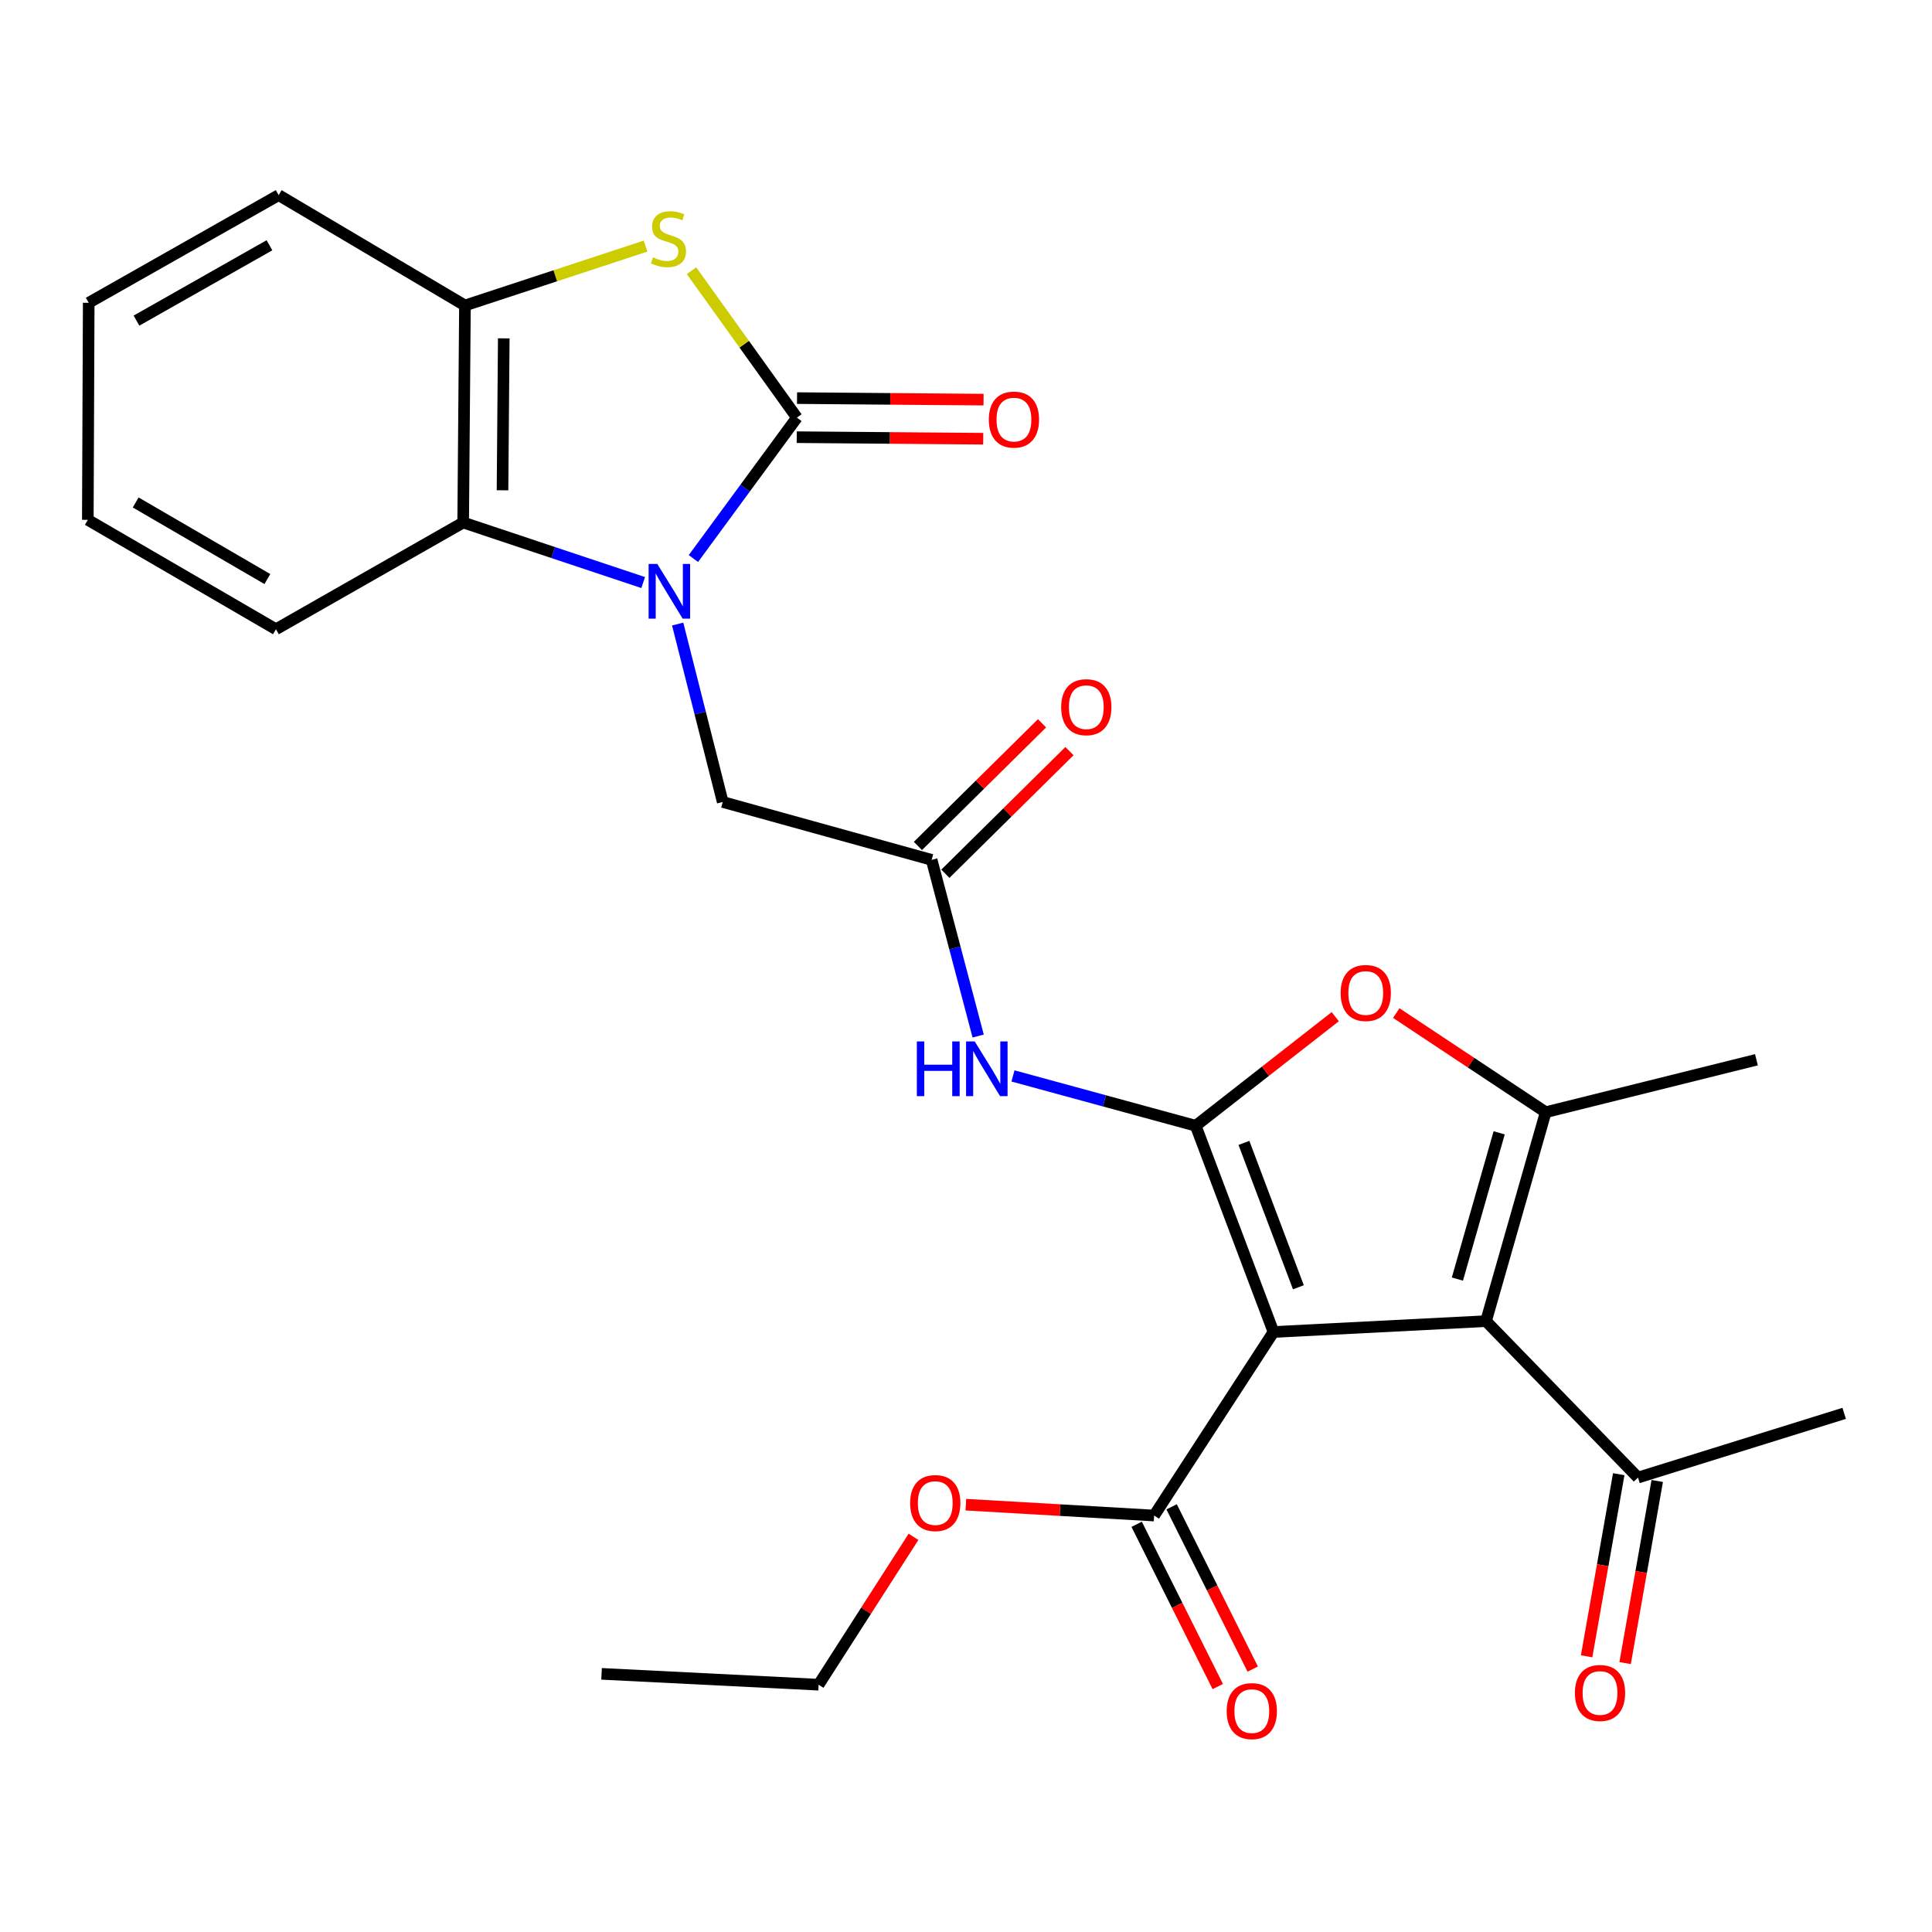 <?xml version='1.0' encoding='iso-8859-1'?>
<svg version='1.1' baseProfile='full'
              xmlns='http://www.w3.org/2000/svg'
                      xmlns:rdkit='http://www.rdkit.org/xml'
                      xmlns:xlink='http://www.w3.org/1999/xlink'
                  xml:space='preserve'
width='1000px' height='1000px' viewBox='0 0 1000 1000'>
<!-- END OF HEADER -->
<rect style='opacity:1.0;fill:#FFFFFF;stroke:none' width='1000' height='1000' x='0' y='0'> </rect>
<path class='bond-0' d='M 659.156,689.438 L 618.895,582.69' style='fill:none;fill-rule:evenodd;stroke:#000000;stroke-width:6px;stroke-linecap:butt;stroke-linejoin:miter;stroke-opacity:1' />
<path class='bond-0' d='M 672.042,666.288 L 643.859,591.564' style='fill:none;fill-rule:evenodd;stroke:#000000;stroke-width:6px;stroke-linecap:butt;stroke-linejoin:miter;stroke-opacity:1' />
<path class='bond-3' d='M 659.156,689.438 L 769.163,683.82' style='fill:none;fill-rule:evenodd;stroke:#000000;stroke-width:6px;stroke-linecap:butt;stroke-linejoin:miter;stroke-opacity:1' />
<path class='bond-9' d='M 659.156,689.438 L 597.377,784.444' style='fill:none;fill-rule:evenodd;stroke:#000000;stroke-width:6px;stroke-linecap:butt;stroke-linejoin:miter;stroke-opacity:1' />
<path class='bond-5' d='M 618.895,582.69 L 655.007,554.461' style='fill:none;fill-rule:evenodd;stroke:#000000;stroke-width:6px;stroke-linecap:butt;stroke-linejoin:miter;stroke-opacity:1' />
<path class='bond-5' d='M 655.007,554.461 L 691.119,526.233' style='fill:none;fill-rule:evenodd;stroke:#FF0000;stroke-width:6px;stroke-linecap:butt;stroke-linejoin:miter;stroke-opacity:1' />
<path class='bond-7' d='M 618.895,582.69 L 571.606,569.794' style='fill:none;fill-rule:evenodd;stroke:#000000;stroke-width:6px;stroke-linecap:butt;stroke-linejoin:miter;stroke-opacity:1' />
<path class='bond-7' d='M 571.606,569.794 L 524.318,556.898' style='fill:none;fill-rule:evenodd;stroke:#0000FF;stroke-width:6px;stroke-linecap:butt;stroke-linejoin:miter;stroke-opacity:1' />
<path class='bond-1' d='M 350.76,323.016 L 362.421,369.061' style='fill:none;fill-rule:evenodd;stroke:#0000FF;stroke-width:6px;stroke-linecap:butt;stroke-linejoin:miter;stroke-opacity:1' />
<path class='bond-1' d='M 362.421,369.061 L 374.082,415.106' style='fill:none;fill-rule:evenodd;stroke:#000000;stroke-width:6px;stroke-linecap:butt;stroke-linejoin:miter;stroke-opacity:1' />
<path class='bond-2' d='M 358.909,289.096 L 385.688,252.634' style='fill:none;fill-rule:evenodd;stroke:#0000FF;stroke-width:6px;stroke-linecap:butt;stroke-linejoin:miter;stroke-opacity:1' />
<path class='bond-2' d='M 385.688,252.634 L 412.466,216.172' style='fill:none;fill-rule:evenodd;stroke:#000000;stroke-width:6px;stroke-linecap:butt;stroke-linejoin:miter;stroke-opacity:1' />
<path class='bond-8' d='M 332.91,301.524 L 286.323,285.99' style='fill:none;fill-rule:evenodd;stroke:#0000FF;stroke-width:6px;stroke-linecap:butt;stroke-linejoin:miter;stroke-opacity:1' />
<path class='bond-8' d='M 286.323,285.99 L 239.736,270.457' style='fill:none;fill-rule:evenodd;stroke:#000000;stroke-width:6px;stroke-linecap:butt;stroke-linejoin:miter;stroke-opacity:1' />
<path class='bond-6' d='M 412.466,216.172 L 385.194,178.145' style='fill:none;fill-rule:evenodd;stroke:#000000;stroke-width:6px;stroke-linecap:butt;stroke-linejoin:miter;stroke-opacity:1' />
<path class='bond-6' d='M 385.194,178.145 L 357.922,140.118' style='fill:none;fill-rule:evenodd;stroke:#CCCC00;stroke-width:6px;stroke-linecap:butt;stroke-linejoin:miter;stroke-opacity:1' />
<path class='bond-14' d='M 412.383,226.285 L 460.651,226.681' style='fill:none;fill-rule:evenodd;stroke:#000000;stroke-width:6px;stroke-linecap:butt;stroke-linejoin:miter;stroke-opacity:1' />
<path class='bond-14' d='M 460.651,226.681 L 508.919,227.077' style='fill:none;fill-rule:evenodd;stroke:#FF0000;stroke-width:6px;stroke-linecap:butt;stroke-linejoin:miter;stroke-opacity:1' />
<path class='bond-14' d='M 412.549,206.06 L 460.817,206.456' style='fill:none;fill-rule:evenodd;stroke:#000000;stroke-width:6px;stroke-linecap:butt;stroke-linejoin:miter;stroke-opacity:1' />
<path class='bond-14' d='M 460.817,206.456 L 509.085,206.851' style='fill:none;fill-rule:evenodd;stroke:#FF0000;stroke-width:6px;stroke-linecap:butt;stroke-linejoin:miter;stroke-opacity:1' />
<path class='bond-4' d='M 769.163,683.82 L 800.053,575.678' style='fill:none;fill-rule:evenodd;stroke:#000000;stroke-width:6px;stroke-linecap:butt;stroke-linejoin:miter;stroke-opacity:1' />
<path class='bond-4' d='M 754.348,662.043 L 775.971,586.344' style='fill:none;fill-rule:evenodd;stroke:#000000;stroke-width:6px;stroke-linecap:butt;stroke-linejoin:miter;stroke-opacity:1' />
<path class='bond-13' d='M 769.163,683.82 L 847.82,764.791' style='fill:none;fill-rule:evenodd;stroke:#000000;stroke-width:6px;stroke-linecap:butt;stroke-linejoin:miter;stroke-opacity:1' />
<path class='bond-19' d='M 800.053,575.678 L 909.127,548.53' style='fill:none;fill-rule:evenodd;stroke:#000000;stroke-width:6px;stroke-linecap:butt;stroke-linejoin:miter;stroke-opacity:1' />
<path class='bond-27' d='M 800.053,575.678 L 761.379,550.022' style='fill:none;fill-rule:evenodd;stroke:#000000;stroke-width:6px;stroke-linecap:butt;stroke-linejoin:miter;stroke-opacity:1' />
<path class='bond-27' d='M 761.379,550.022 L 722.706,524.366' style='fill:none;fill-rule:evenodd;stroke:#FF0000;stroke-width:6px;stroke-linecap:butt;stroke-linejoin:miter;stroke-opacity:1' />
<path class='bond-28' d='M 334.138,127.378 L 287.398,142.745' style='fill:none;fill-rule:evenodd;stroke:#CCCC00;stroke-width:6px;stroke-linecap:butt;stroke-linejoin:miter;stroke-opacity:1' />
<path class='bond-28' d='M 287.398,142.745 L 240.658,158.113' style='fill:none;fill-rule:evenodd;stroke:#000000;stroke-width:6px;stroke-linecap:butt;stroke-linejoin:miter;stroke-opacity:1' />
<path class='bond-11' d='M 506.297,536.249 L 494.255,490.656' style='fill:none;fill-rule:evenodd;stroke:#0000FF;stroke-width:6px;stroke-linecap:butt;stroke-linejoin:miter;stroke-opacity:1' />
<path class='bond-11' d='M 494.255,490.656 L 482.212,445.063' style='fill:none;fill-rule:evenodd;stroke:#000000;stroke-width:6px;stroke-linecap:butt;stroke-linejoin:miter;stroke-opacity:1' />
<path class='bond-10' d='M 239.736,270.457 L 240.658,158.113' style='fill:none;fill-rule:evenodd;stroke:#000000;stroke-width:6px;stroke-linecap:butt;stroke-linejoin:miter;stroke-opacity:1' />
<path class='bond-10' d='M 260.1,253.771 L 260.745,175.13' style='fill:none;fill-rule:evenodd;stroke:#000000;stroke-width:6px;stroke-linecap:butt;stroke-linejoin:miter;stroke-opacity:1' />
<path class='bond-20' d='M 239.736,270.457 L 142.831,325.696' style='fill:none;fill-rule:evenodd;stroke:#000000;stroke-width:6px;stroke-linecap:butt;stroke-linejoin:miter;stroke-opacity:1' />
<path class='bond-15' d='M 588.331,788.966 L 609.323,830.963' style='fill:none;fill-rule:evenodd;stroke:#000000;stroke-width:6px;stroke-linecap:butt;stroke-linejoin:miter;stroke-opacity:1' />
<path class='bond-15' d='M 609.323,830.963 L 630.314,872.96' style='fill:none;fill-rule:evenodd;stroke:#FF0000;stroke-width:6px;stroke-linecap:butt;stroke-linejoin:miter;stroke-opacity:1' />
<path class='bond-15' d='M 606.423,779.923 L 627.414,821.92' style='fill:none;fill-rule:evenodd;stroke:#000000;stroke-width:6px;stroke-linecap:butt;stroke-linejoin:miter;stroke-opacity:1' />
<path class='bond-15' d='M 627.414,821.92 L 648.406,863.917' style='fill:none;fill-rule:evenodd;stroke:#FF0000;stroke-width:6px;stroke-linecap:butt;stroke-linejoin:miter;stroke-opacity:1' />
<path class='bond-18' d='M 597.377,784.444 L 548.651,781.631' style='fill:none;fill-rule:evenodd;stroke:#000000;stroke-width:6px;stroke-linecap:butt;stroke-linejoin:miter;stroke-opacity:1' />
<path class='bond-18' d='M 548.651,781.631 L 499.926,778.819' style='fill:none;fill-rule:evenodd;stroke:#FF0000;stroke-width:6px;stroke-linecap:butt;stroke-linejoin:miter;stroke-opacity:1' />
<path class='bond-21' d='M 240.658,158.113 L 144.236,100.997' style='fill:none;fill-rule:evenodd;stroke:#000000;stroke-width:6px;stroke-linecap:butt;stroke-linejoin:miter;stroke-opacity:1' />
<path class='bond-12' d='M 482.212,445.063 L 374.082,415.106' style='fill:none;fill-rule:evenodd;stroke:#000000;stroke-width:6px;stroke-linecap:butt;stroke-linejoin:miter;stroke-opacity:1' />
<path class='bond-16' d='M 489.321,452.256 L 521.439,420.517' style='fill:none;fill-rule:evenodd;stroke:#000000;stroke-width:6px;stroke-linecap:butt;stroke-linejoin:miter;stroke-opacity:1' />
<path class='bond-16' d='M 521.439,420.517 L 553.557,388.777' style='fill:none;fill-rule:evenodd;stroke:#FF0000;stroke-width:6px;stroke-linecap:butt;stroke-linejoin:miter;stroke-opacity:1' />
<path class='bond-16' d='M 475.104,437.87 L 507.222,406.13' style='fill:none;fill-rule:evenodd;stroke:#000000;stroke-width:6px;stroke-linecap:butt;stroke-linejoin:miter;stroke-opacity:1' />
<path class='bond-16' d='M 507.222,406.13 L 539.34,374.391' style='fill:none;fill-rule:evenodd;stroke:#FF0000;stroke-width:6px;stroke-linecap:butt;stroke-linejoin:miter;stroke-opacity:1' />
<path class='bond-17' d='M 837.86,763.034 L 829.546,810.166' style='fill:none;fill-rule:evenodd;stroke:#000000;stroke-width:6px;stroke-linecap:butt;stroke-linejoin:miter;stroke-opacity:1' />
<path class='bond-17' d='M 829.546,810.166 L 821.232,857.298' style='fill:none;fill-rule:evenodd;stroke:#FF0000;stroke-width:6px;stroke-linecap:butt;stroke-linejoin:miter;stroke-opacity:1' />
<path class='bond-17' d='M 857.779,766.548 L 849.465,813.68' style='fill:none;fill-rule:evenodd;stroke:#000000;stroke-width:6px;stroke-linecap:butt;stroke-linejoin:miter;stroke-opacity:1' />
<path class='bond-17' d='M 849.465,813.68 L 841.151,860.811' style='fill:none;fill-rule:evenodd;stroke:#FF0000;stroke-width:6px;stroke-linecap:butt;stroke-linejoin:miter;stroke-opacity:1' />
<path class='bond-22' d='M 847.82,764.791 L 954.545,731.553' style='fill:none;fill-rule:evenodd;stroke:#000000;stroke-width:6px;stroke-linecap:butt;stroke-linejoin:miter;stroke-opacity:1' />
<path class='bond-23' d='M 472.823,795.459 L 448.263,833.73' style='fill:none;fill-rule:evenodd;stroke:#FF0000;stroke-width:6px;stroke-linecap:butt;stroke-linejoin:miter;stroke-opacity:1' />
<path class='bond-23' d='M 448.263,833.73 L 423.703,872' style='fill:none;fill-rule:evenodd;stroke:#000000;stroke-width:6px;stroke-linecap:butt;stroke-linejoin:miter;stroke-opacity:1' />
<path class='bond-24' d='M 142.831,325.696 L 45.455,269.063' style='fill:none;fill-rule:evenodd;stroke:#000000;stroke-width:6px;stroke-linecap:butt;stroke-linejoin:miter;stroke-opacity:1' />
<path class='bond-24' d='M 138.393,299.717 L 70.23,260.074' style='fill:none;fill-rule:evenodd;stroke:#000000;stroke-width:6px;stroke-linecap:butt;stroke-linejoin:miter;stroke-opacity:1' />
<path class='bond-29' d='M 144.236,100.997 L 45.915,156.719' style='fill:none;fill-rule:evenodd;stroke:#000000;stroke-width:6px;stroke-linecap:butt;stroke-linejoin:miter;stroke-opacity:1' />
<path class='bond-29' d='M 139.461,126.951 L 70.636,165.957' style='fill:none;fill-rule:evenodd;stroke:#000000;stroke-width:6px;stroke-linecap:butt;stroke-linejoin:miter;stroke-opacity:1' />
<path class='bond-26' d='M 423.703,872 L 311.37,866.382' style='fill:none;fill-rule:evenodd;stroke:#000000;stroke-width:6px;stroke-linecap:butt;stroke-linejoin:miter;stroke-opacity:1' />
<path class='bond-25' d='M 45.455,269.063 L 45.915,156.719' style='fill:none;fill-rule:evenodd;stroke:#000000;stroke-width:6px;stroke-linecap:butt;stroke-linejoin:miter;stroke-opacity:1' />
<path  class='atom-2' d='M 340.202 291.883
L 349.482 306.883
Q 350.402 308.363, 351.882 311.043
Q 353.362 313.723, 353.442 313.883
L 353.442 291.883
L 357.202 291.883
L 357.202 320.203
L 353.322 320.203
L 343.362 303.803
Q 342.202 301.883, 340.962 299.683
Q 339.762 297.483, 339.402 296.803
L 339.402 320.203
L 335.722 320.203
L 335.722 291.883
L 340.202 291.883
' fill='#0000FF'/>
<path  class='atom-6' d='M 693.912 513.968
Q 693.912 507.168, 697.272 503.368
Q 700.632 499.568, 706.912 499.568
Q 713.192 499.568, 716.552 503.368
Q 719.912 507.168, 719.912 513.968
Q 719.912 520.848, 716.512 524.768
Q 713.112 528.648, 706.912 528.648
Q 700.672 528.648, 697.272 524.768
Q 693.912 520.888, 693.912 513.968
M 706.912 525.448
Q 711.232 525.448, 713.552 522.568
Q 715.912 519.648, 715.912 513.968
Q 715.912 508.408, 713.552 505.608
Q 711.232 502.768, 706.912 502.768
Q 702.592 502.768, 700.232 505.568
Q 697.912 508.368, 697.912 513.968
Q 697.912 519.688, 700.232 522.568
Q 702.592 525.448, 706.912 525.448
' fill='#FF0000'/>
<path  class='atom-7' d='M 337.99 133.201
Q 338.31 133.321, 339.63 133.881
Q 340.95 134.441, 342.39 134.801
Q 343.87 135.121, 345.31 135.121
Q 347.99 135.121, 349.55 133.841
Q 351.11 132.521, 351.11 130.241
Q 351.11 128.681, 350.31 127.721
Q 349.55 126.761, 348.35 126.241
Q 347.15 125.721, 345.15 125.121
Q 342.63 124.361, 341.11 123.641
Q 339.63 122.921, 338.55 121.401
Q 337.51 119.881, 337.51 117.321
Q 337.51 113.761, 339.91 111.561
Q 342.35 109.361, 347.15 109.361
Q 350.43 109.361, 354.15 110.921
L 353.23 114.001
Q 349.83 112.601, 347.27 112.601
Q 344.51 112.601, 342.99 113.761
Q 341.47 114.881, 341.51 116.841
Q 341.51 118.361, 342.27 119.281
Q 343.07 120.201, 344.19 120.721
Q 345.35 121.241, 347.27 121.841
Q 349.83 122.641, 351.35 123.441
Q 352.87 124.241, 353.95 125.881
Q 355.07 127.481, 355.07 130.241
Q 355.07 134.161, 352.43 136.281
Q 349.83 138.361, 345.47 138.361
Q 342.95 138.361, 341.03 137.801
Q 339.15 137.281, 336.91 136.361
L 337.99 133.201
' fill='#CCCC00'/>
<path  class='atom-8' d='M 474.556 539.045
L 478.396 539.045
L 478.396 551.085
L 492.876 551.085
L 492.876 539.045
L 496.716 539.045
L 496.716 567.365
L 492.876 567.365
L 492.876 554.285
L 478.396 554.285
L 478.396 567.365
L 474.556 567.365
L 474.556 539.045
' fill='#0000FF'/>
<path  class='atom-8' d='M 504.516 539.045
L 513.796 554.045
Q 514.716 555.525, 516.196 558.205
Q 517.676 560.885, 517.756 561.045
L 517.756 539.045
L 521.516 539.045
L 521.516 567.365
L 517.636 567.365
L 507.676 550.965
Q 506.516 549.045, 505.276 546.845
Q 504.076 544.645, 503.716 543.965
L 503.716 567.365
L 500.036 567.365
L 500.036 539.045
L 504.516 539.045
' fill='#0000FF'/>
<path  class='atom-15' d='M 511.811 217.174
Q 511.811 210.374, 515.171 206.574
Q 518.531 202.774, 524.811 202.774
Q 531.091 202.774, 534.451 206.574
Q 537.811 210.374, 537.811 217.174
Q 537.811 224.054, 534.411 227.974
Q 531.011 231.854, 524.811 231.854
Q 518.571 231.854, 515.171 227.974
Q 511.811 224.094, 511.811 217.174
M 524.811 228.654
Q 529.131 228.654, 531.451 225.774
Q 533.811 222.854, 533.811 217.174
Q 533.811 211.614, 531.451 208.814
Q 529.131 205.974, 524.811 205.974
Q 520.491 205.974, 518.131 208.774
Q 515.811 211.574, 515.811 217.174
Q 515.811 222.894, 518.131 225.774
Q 520.491 228.654, 524.811 228.654
' fill='#FF0000'/>
<path  class='atom-16' d='M 634.931 885.665
Q 634.931 878.865, 638.291 875.065
Q 641.651 871.265, 647.931 871.265
Q 654.211 871.265, 657.571 875.065
Q 660.931 878.865, 660.931 885.665
Q 660.931 892.545, 657.531 896.465
Q 654.131 900.345, 647.931 900.345
Q 641.691 900.345, 638.291 896.465
Q 634.931 892.585, 634.931 885.665
M 647.931 897.145
Q 652.251 897.145, 654.571 894.265
Q 656.931 891.345, 656.931 885.665
Q 656.931 880.105, 654.571 877.305
Q 652.251 874.465, 647.931 874.465
Q 643.611 874.465, 641.251 877.265
Q 638.931 880.065, 638.931 885.665
Q 638.931 891.385, 641.251 894.265
Q 643.611 897.145, 647.931 897.145
' fill='#FF0000'/>
<path  class='atom-17' d='M 549.262 366.037
Q 549.262 359.237, 552.622 355.437
Q 555.982 351.637, 562.262 351.637
Q 568.542 351.637, 571.902 355.437
Q 575.262 359.237, 575.262 366.037
Q 575.262 372.917, 571.862 376.837
Q 568.462 380.717, 562.262 380.717
Q 556.022 380.717, 552.622 376.837
Q 549.262 372.957, 549.262 366.037
M 562.262 377.517
Q 566.582 377.517, 568.902 374.637
Q 571.262 371.717, 571.262 366.037
Q 571.262 360.477, 568.902 357.677
Q 566.582 354.837, 562.262 354.837
Q 557.942 354.837, 555.582 357.637
Q 553.262 360.437, 553.262 366.037
Q 553.262 371.757, 555.582 374.637
Q 557.942 377.517, 562.262 377.517
' fill='#FF0000'/>
<path  class='atom-18' d='M 815.167 876.283
Q 815.167 869.483, 818.527 865.683
Q 821.887 861.883, 828.167 861.883
Q 834.447 861.883, 837.807 865.683
Q 841.167 869.483, 841.167 876.283
Q 841.167 883.163, 837.767 887.083
Q 834.367 890.963, 828.167 890.963
Q 821.927 890.963, 818.527 887.083
Q 815.167 883.203, 815.167 876.283
M 828.167 887.763
Q 832.487 887.763, 834.807 884.883
Q 837.167 881.963, 837.167 876.283
Q 837.167 870.723, 834.807 867.923
Q 832.487 865.083, 828.167 865.083
Q 823.847 865.083, 821.487 867.883
Q 819.167 870.683, 819.167 876.283
Q 819.167 882.003, 821.487 884.883
Q 823.847 887.763, 828.167 887.763
' fill='#FF0000'/>
<path  class='atom-19' d='M 471.089 777.984
Q 471.089 771.184, 474.449 767.384
Q 477.809 763.584, 484.089 763.584
Q 490.369 763.584, 493.729 767.384
Q 497.089 771.184, 497.089 777.984
Q 497.089 784.864, 493.689 788.784
Q 490.289 792.664, 484.089 792.664
Q 477.849 792.664, 474.449 788.784
Q 471.089 784.904, 471.089 777.984
M 484.089 789.464
Q 488.409 789.464, 490.729 786.584
Q 493.089 783.664, 493.089 777.984
Q 493.089 772.424, 490.729 769.624
Q 488.409 766.784, 484.089 766.784
Q 479.769 766.784, 477.409 769.584
Q 475.089 772.384, 475.089 777.984
Q 475.089 783.704, 477.409 786.584
Q 479.769 789.464, 484.089 789.464
' fill='#FF0000'/>
</svg>
